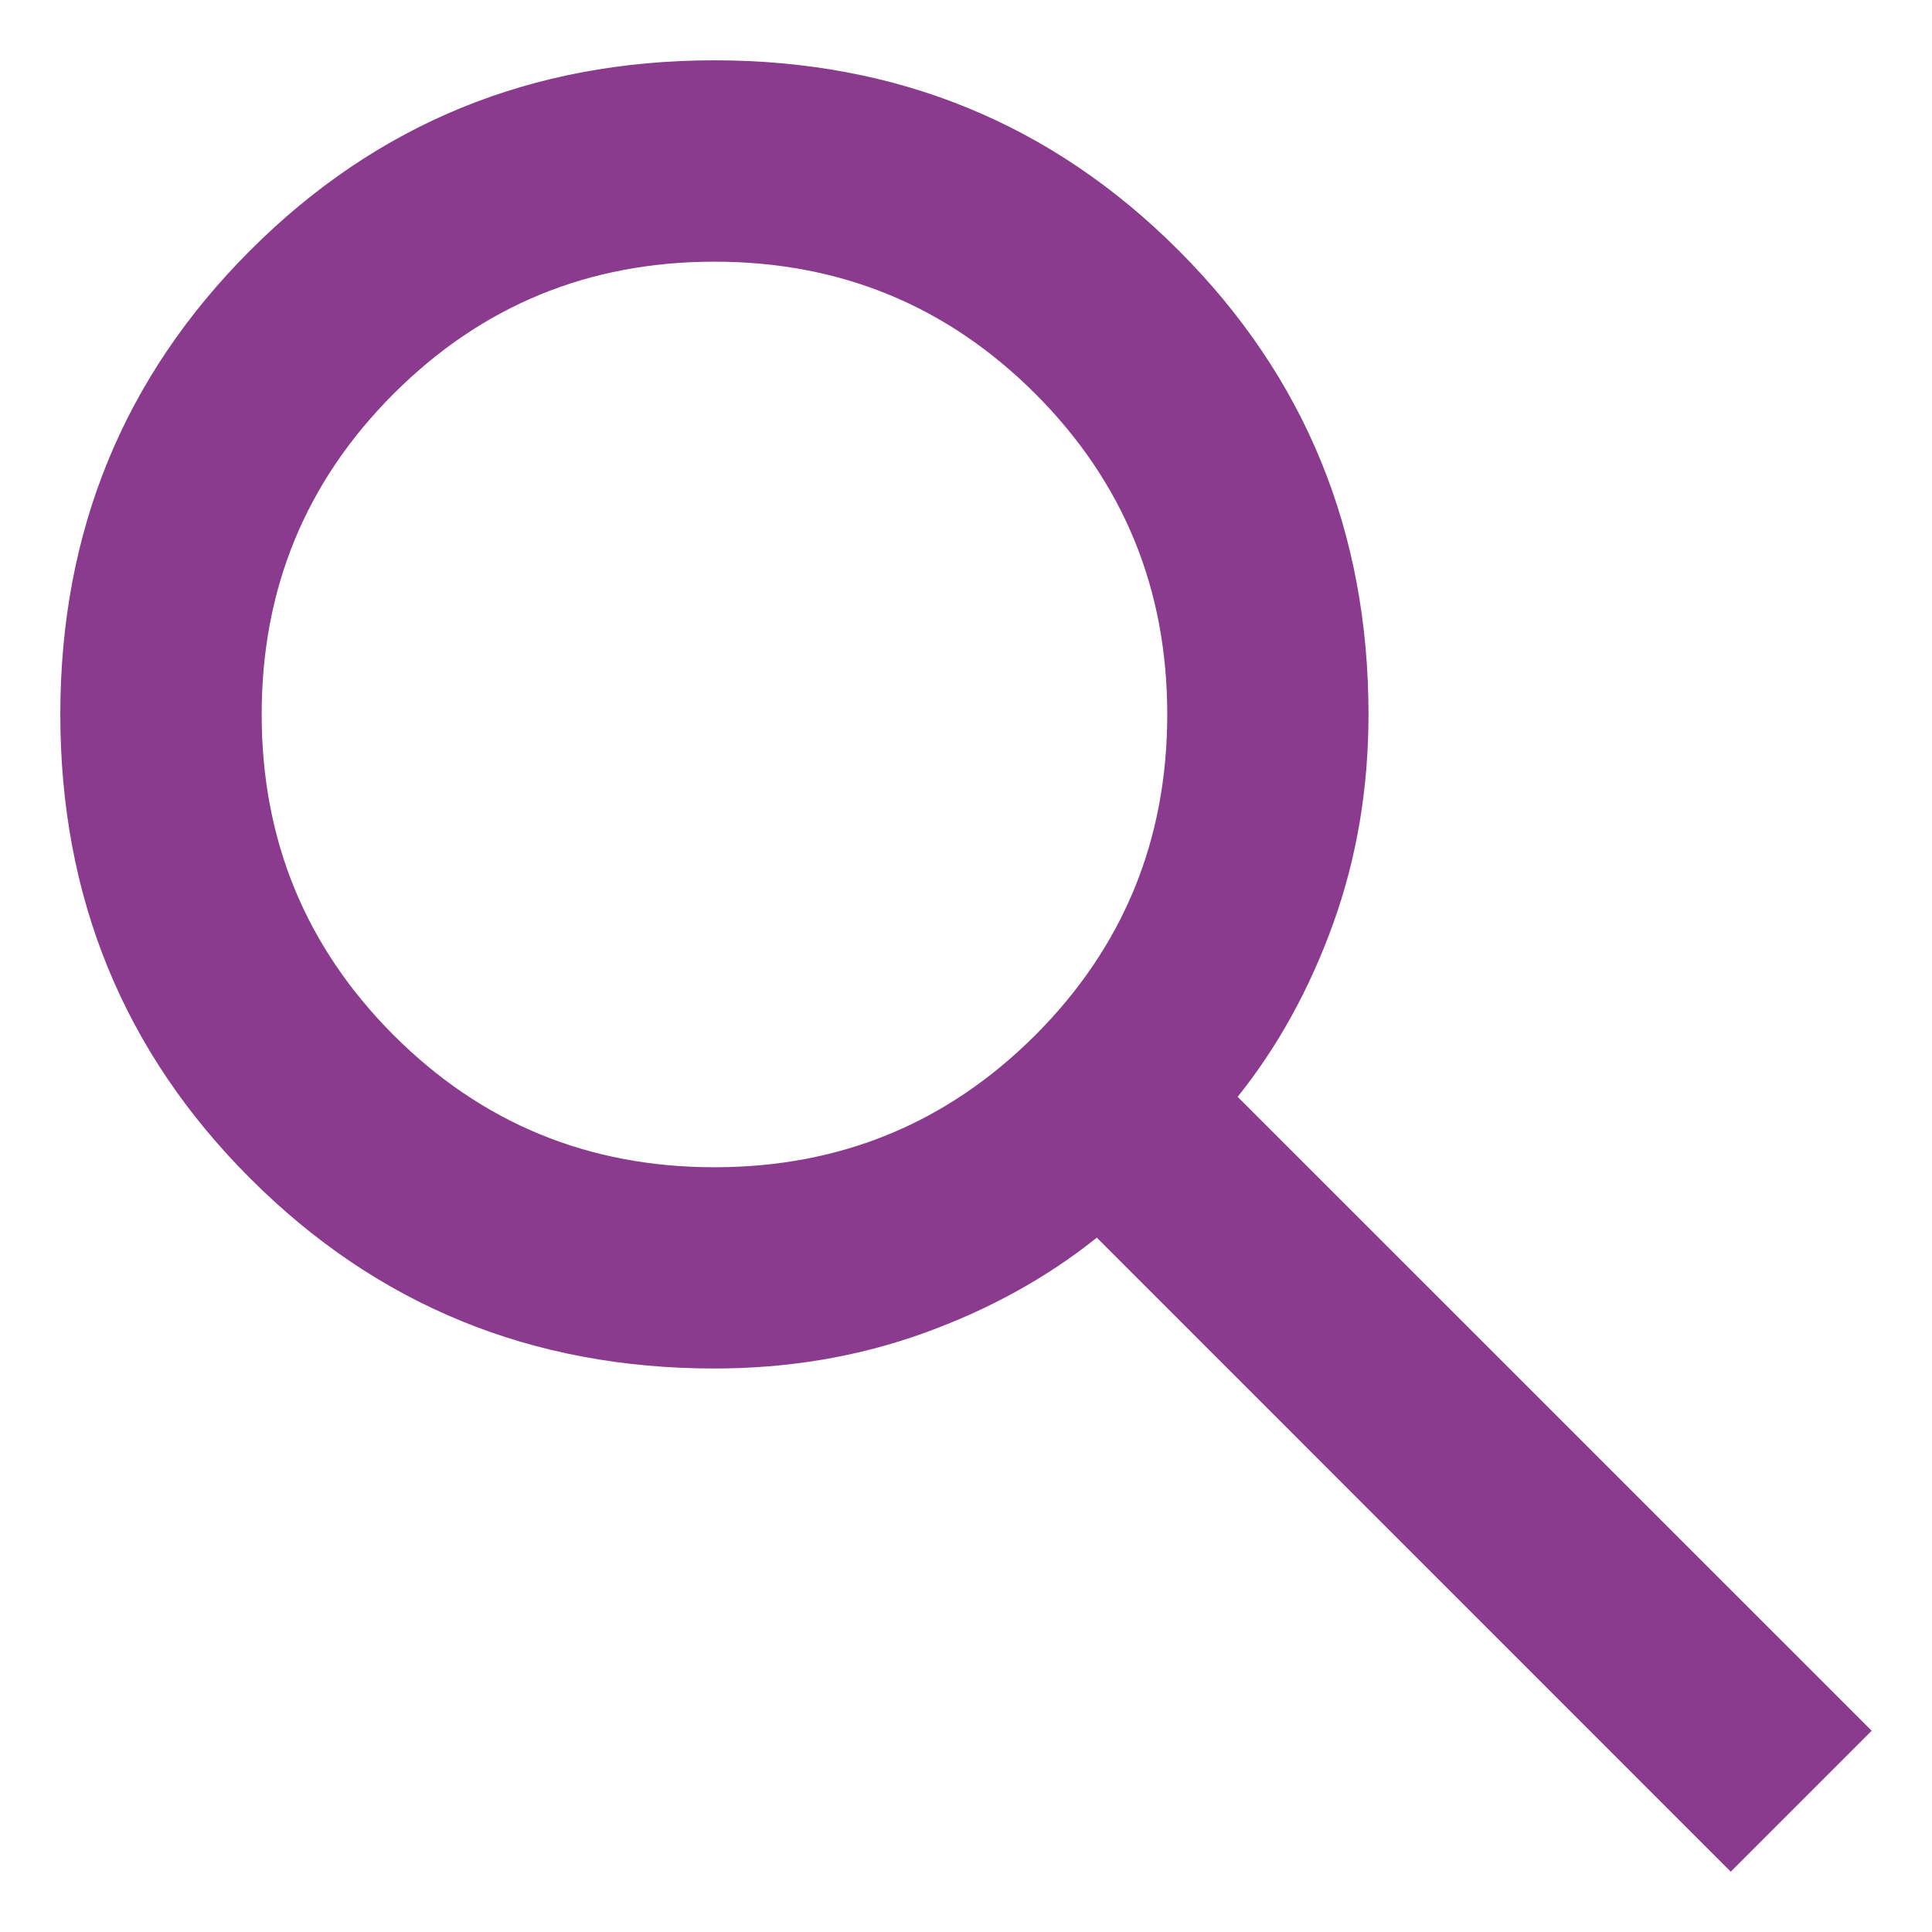 <svg width="18" height="18" viewBox="0 0 18 18" fill="none" xmlns="http://www.w3.org/2000/svg">
<g clip-path="url(#clip0_9_225)">
<path d="M16.125 17.438L10.219 11.531C9.75 11.906 9.211 12.203 8.602 12.422C7.992 12.641 7.344 12.75 6.656 12.75C4.953 12.75 3.512 12.16 2.332 10.98C1.152 9.801 0.562 8.359 0.562 6.656C0.562 4.953 1.152 3.512 2.332 2.332C3.512 1.152 4.953 0.562 6.656 0.562C8.359 0.562 9.801 1.152 10.98 2.332C12.16 3.512 12.75 4.953 12.75 6.656C12.75 7.344 12.641 7.992 12.422 8.602C12.203 9.211 11.906 9.75 11.531 10.219L17.438 16.125L16.125 17.438ZM6.656 10.875C7.828 10.875 8.824 10.465 9.645 9.645C10.465 8.824 10.875 7.828 10.875 6.656C10.875 5.484 10.465 4.488 9.645 3.668C8.824 2.848 7.828 2.438 6.656 2.438C5.484 2.438 4.488 2.848 3.668 3.668C2.848 4.488 2.438 5.484 2.438 6.656C2.438 7.828 2.848 8.824 3.668 9.645C4.488 10.465 5.484 10.875 6.656 10.875Z" fill="#8A3B8E"/>
</g>
<defs>
<clipPath id="clip0_9_225">
<rect width="18" height="18" fill="white"/>
</clipPath>
</defs>
</svg>
